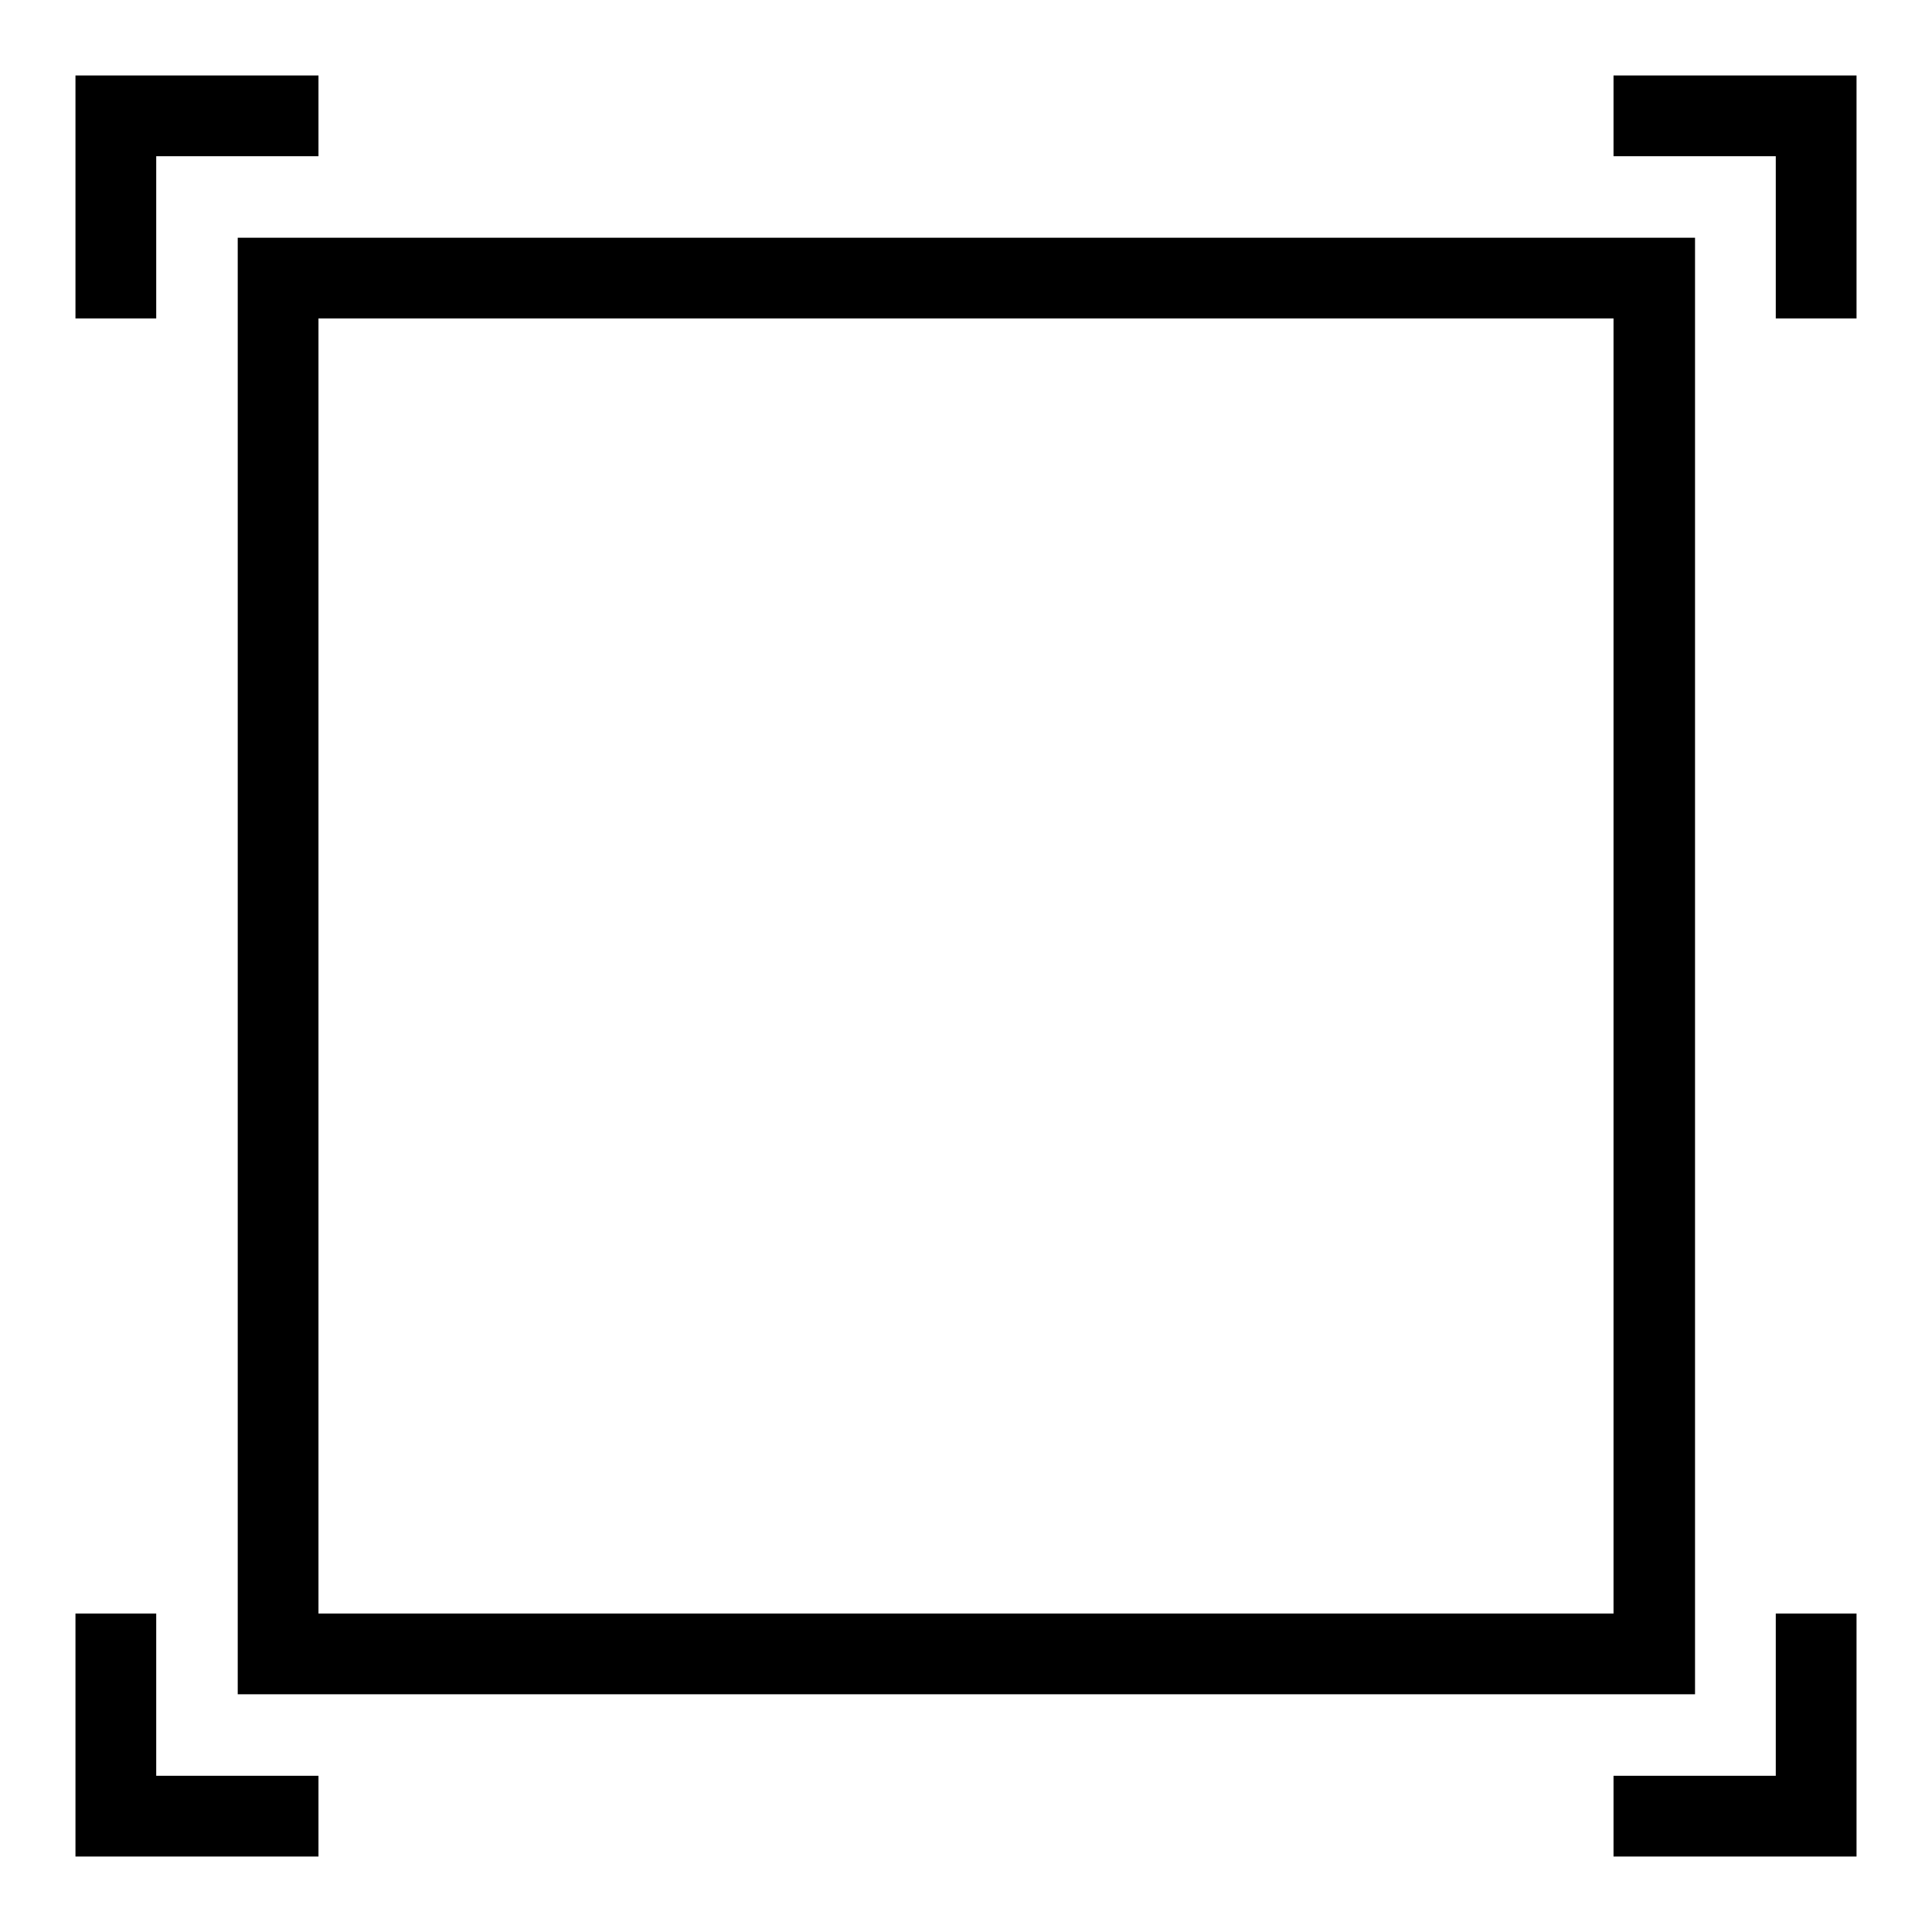 <?xml version="1.0" encoding="utf-8"?>
<!-- Svg Vector Icons : http://www.onlinewebfonts.com/icon -->
<!DOCTYPE svg PUBLIC "-//W3C//DTD SVG 1.1//EN" "http://www.w3.org/Graphics/SVG/1.1/DTD/svg11.dtd">
<svg version="1.1" xmlns="http://www.w3.org/2000/svg" xmlns:xlink="http://www.w3.org/1999/xlink" x="0px" y="0px" viewBox="0 0 256 256" enable-background="new 0 0 256 256" xml:space="preserve">
<g> <path fill="#000000" d="M235.3,235.3h-21.5V246H246v-32.2h-10.7V235.3z M246,10h-32.2v10.7h21.5v21.5H246V10z M10,246h32.2v-10.7 H20.7v-21.5H10V246z M31.5,224.5h193.1V31.5H31.5V224.5z M42.2,42.2h171.6v171.6H42.2V42.2z M10,42.2h10.7V20.7h21.5V10H10V42.2z" /></g>
</svg>